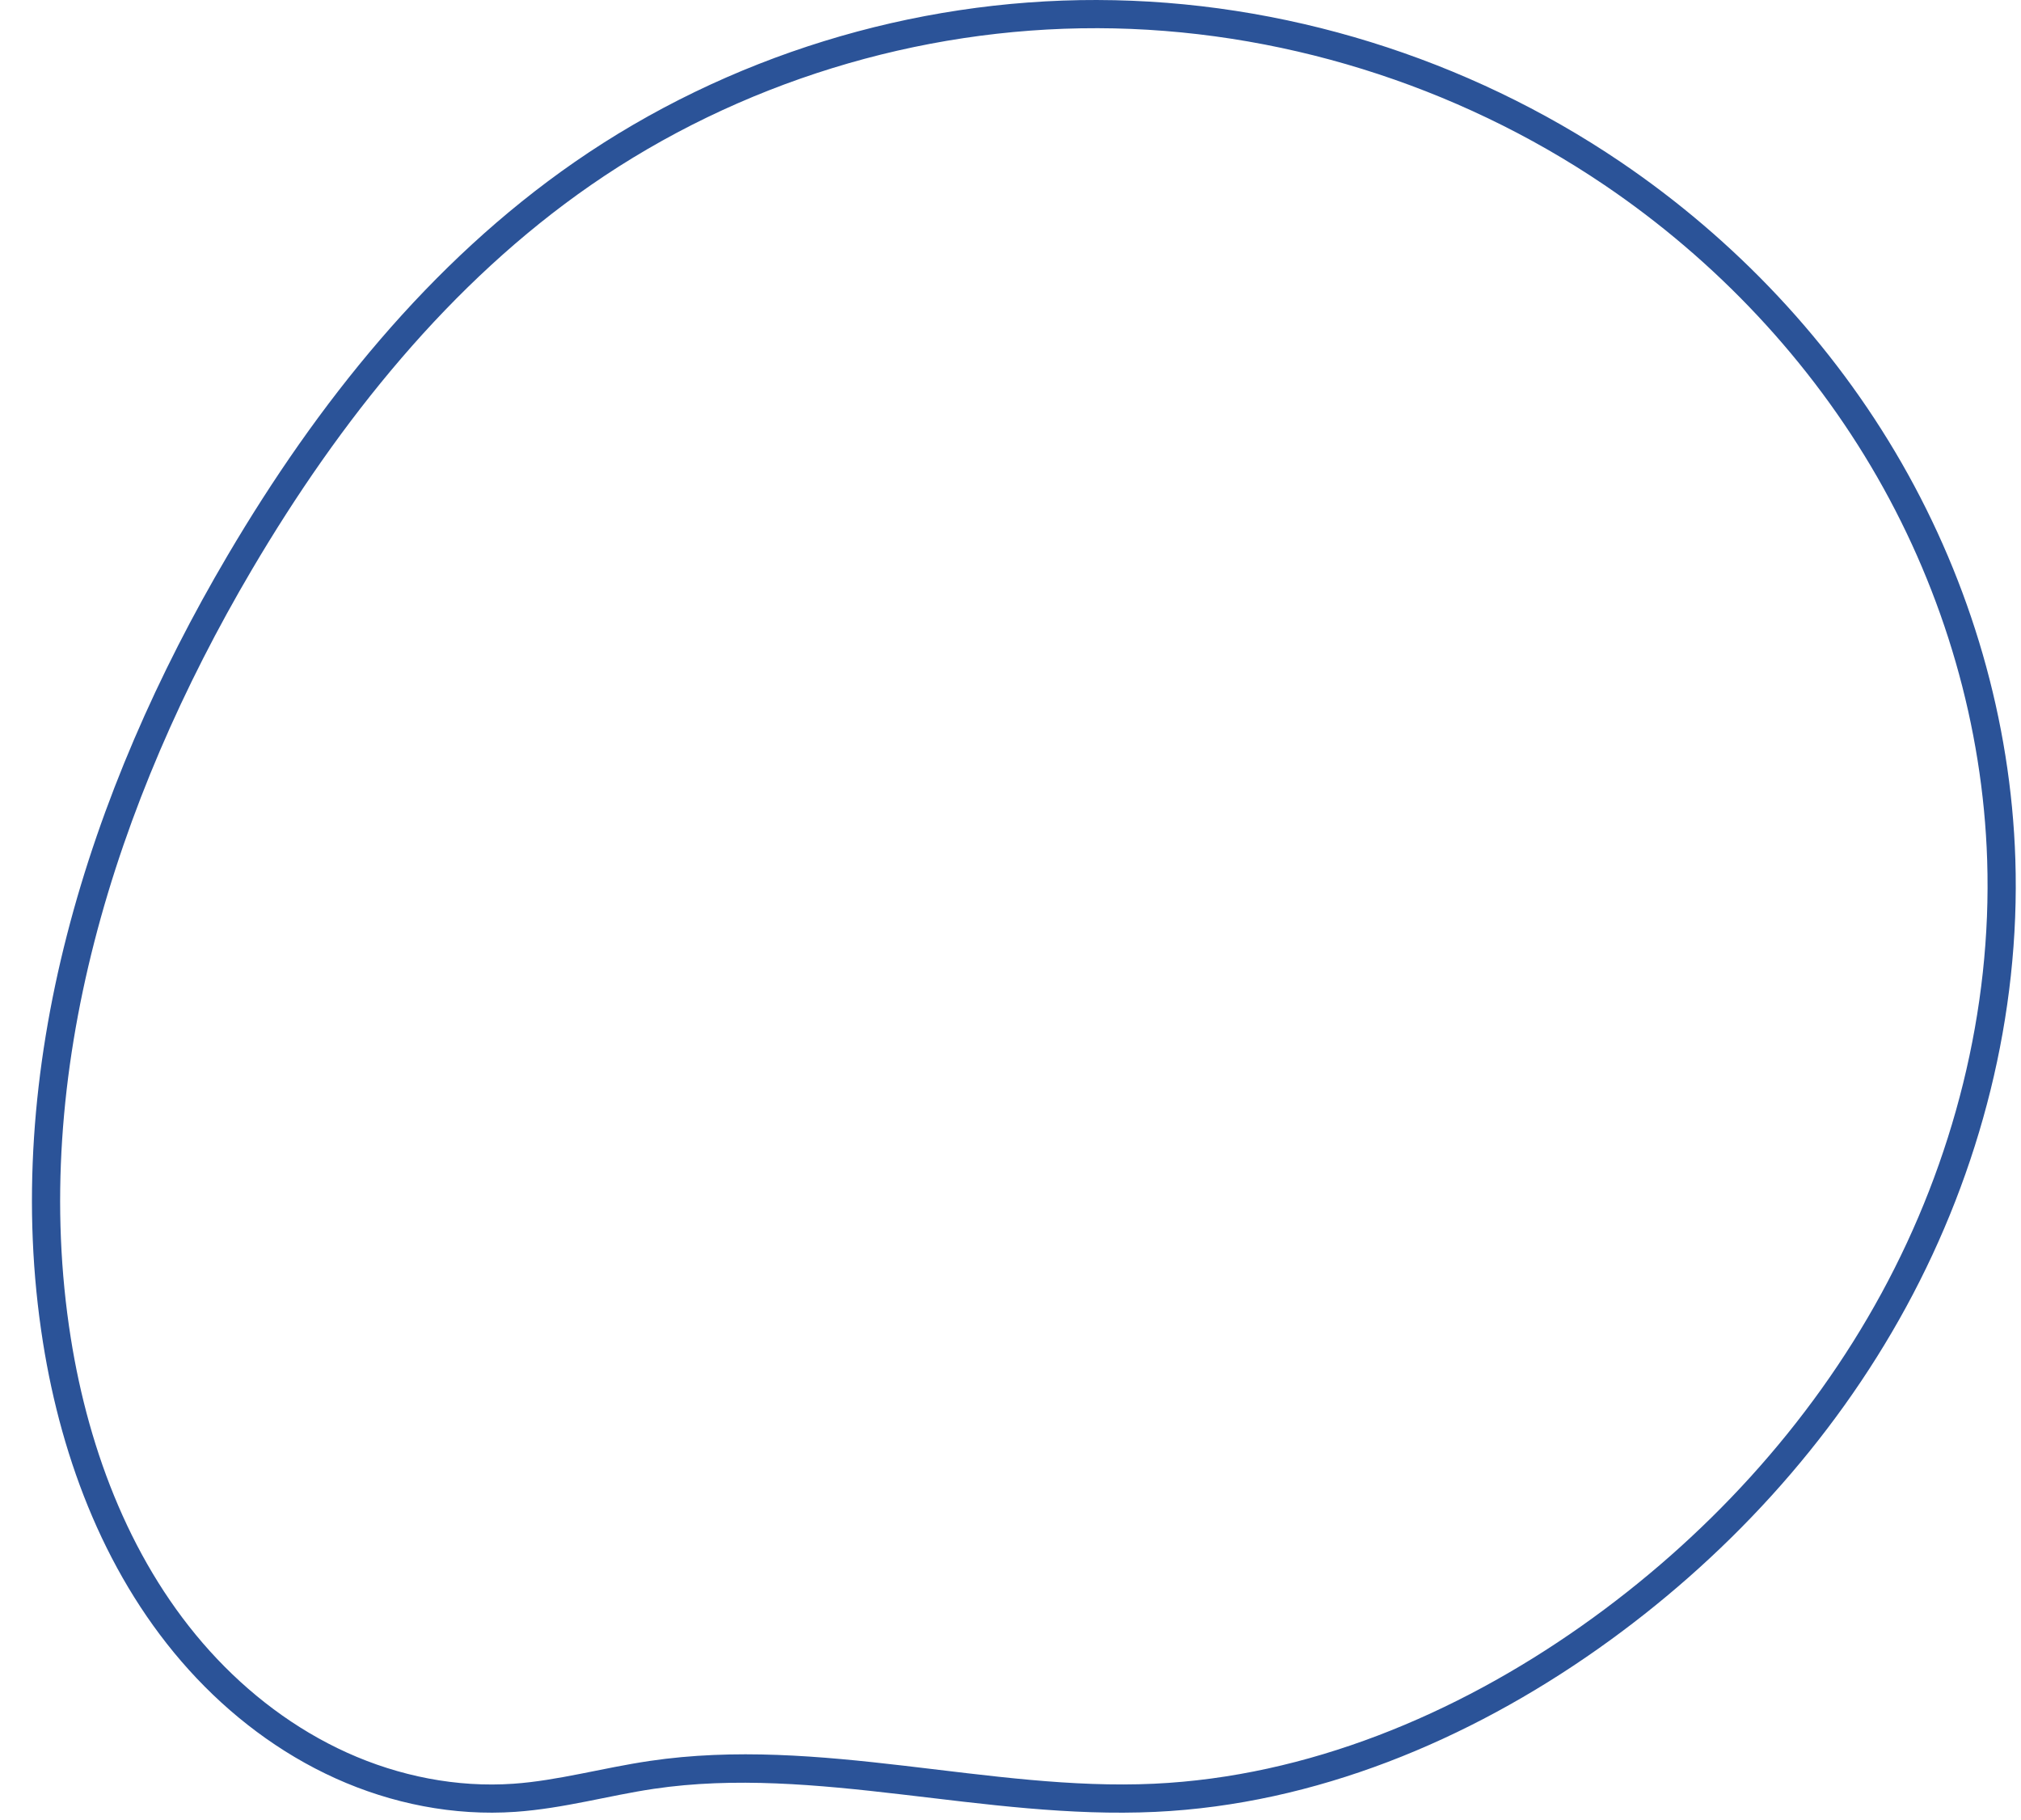 <?xml version="1.0" encoding="UTF-8" standalone="no"?><svg xmlns="http://www.w3.org/2000/svg" xmlns:xlink="http://www.w3.org/1999/xlink" fill="#2b5398" height="170.9" preserveAspectRatio="xMidYMid meet" version="1" viewBox="-3.0 -0.0 189.8 170.9" width="189.8" zoomAndPan="magnify"><g id="change1_1"><path color="#2b5398" d="m 803.596,1348.562 c -17.395,-0.043 -34.765,5.289 -49.072,15.193 -13.668,9.461 -24.234,22.733 -32.609,36.938 -13.068,22.163 -21.421,48.3 -17.354,73.92 1.775,11.183 6.029,22.26 13.715,30.762 3.844,4.252 8.51,7.803 13.766,10.176 5.259,2.374 11.092,3.543 16.883,3.141 4.532,-0.315 8.796,-1.538 12.992,-2.16 15.226,-2.257 31.008,2.92 47.131,2.162 14.993,-0.705 29.339,-6.698 41.516,-15.279 11.888,-8.378 22.016,-19.346 28.984,-32.147 6.97,-12.803 10.715,-27.418 10.246,-42.018 -0.418,-13.037 -4.19,-25.909 -10.676,-37.209 -6.485,-11.299 -15.648,-21 -26.426,-28.293 -14.4,-9.745 -31.702,-15.143 -49.096,-15.185 z m -0.006,2.647 c 16.85,0.041 33.659,5.283 47.619,14.73 10.452,7.073 19.34,16.487 25.615,27.42 6.274,10.931 9.92,23.391 10.324,35.975 0.452,14.091 -3.17,28.259 -9.926,40.668 -6.757,12.412 -16.607,23.091 -28.184,31.25 -11.85,8.351 -25.749,14.123 -40.117,14.799 -15.46,0.727 -31.344,-4.516 -47.395,-2.137 -4.426,0.656 -8.623,1.849 -12.787,2.139 -5.313,0.37 -10.726,-0.708 -15.611,-2.914 -4.888,-2.207 -9.272,-5.534 -12.893,-9.539 -7.243,-8.012 -11.348,-18.598 -13.062,-29.4 -3.935,-24.789 4.162,-50.359 17.018,-72.162 8.247,-13.987 18.597,-26.94 31.838,-36.105 13.848,-9.586 30.712,-14.764 47.561,-14.723 z" style="-inkscape-stroke:none" transform="translate(-703.525 -1348.562)"/></g></svg>